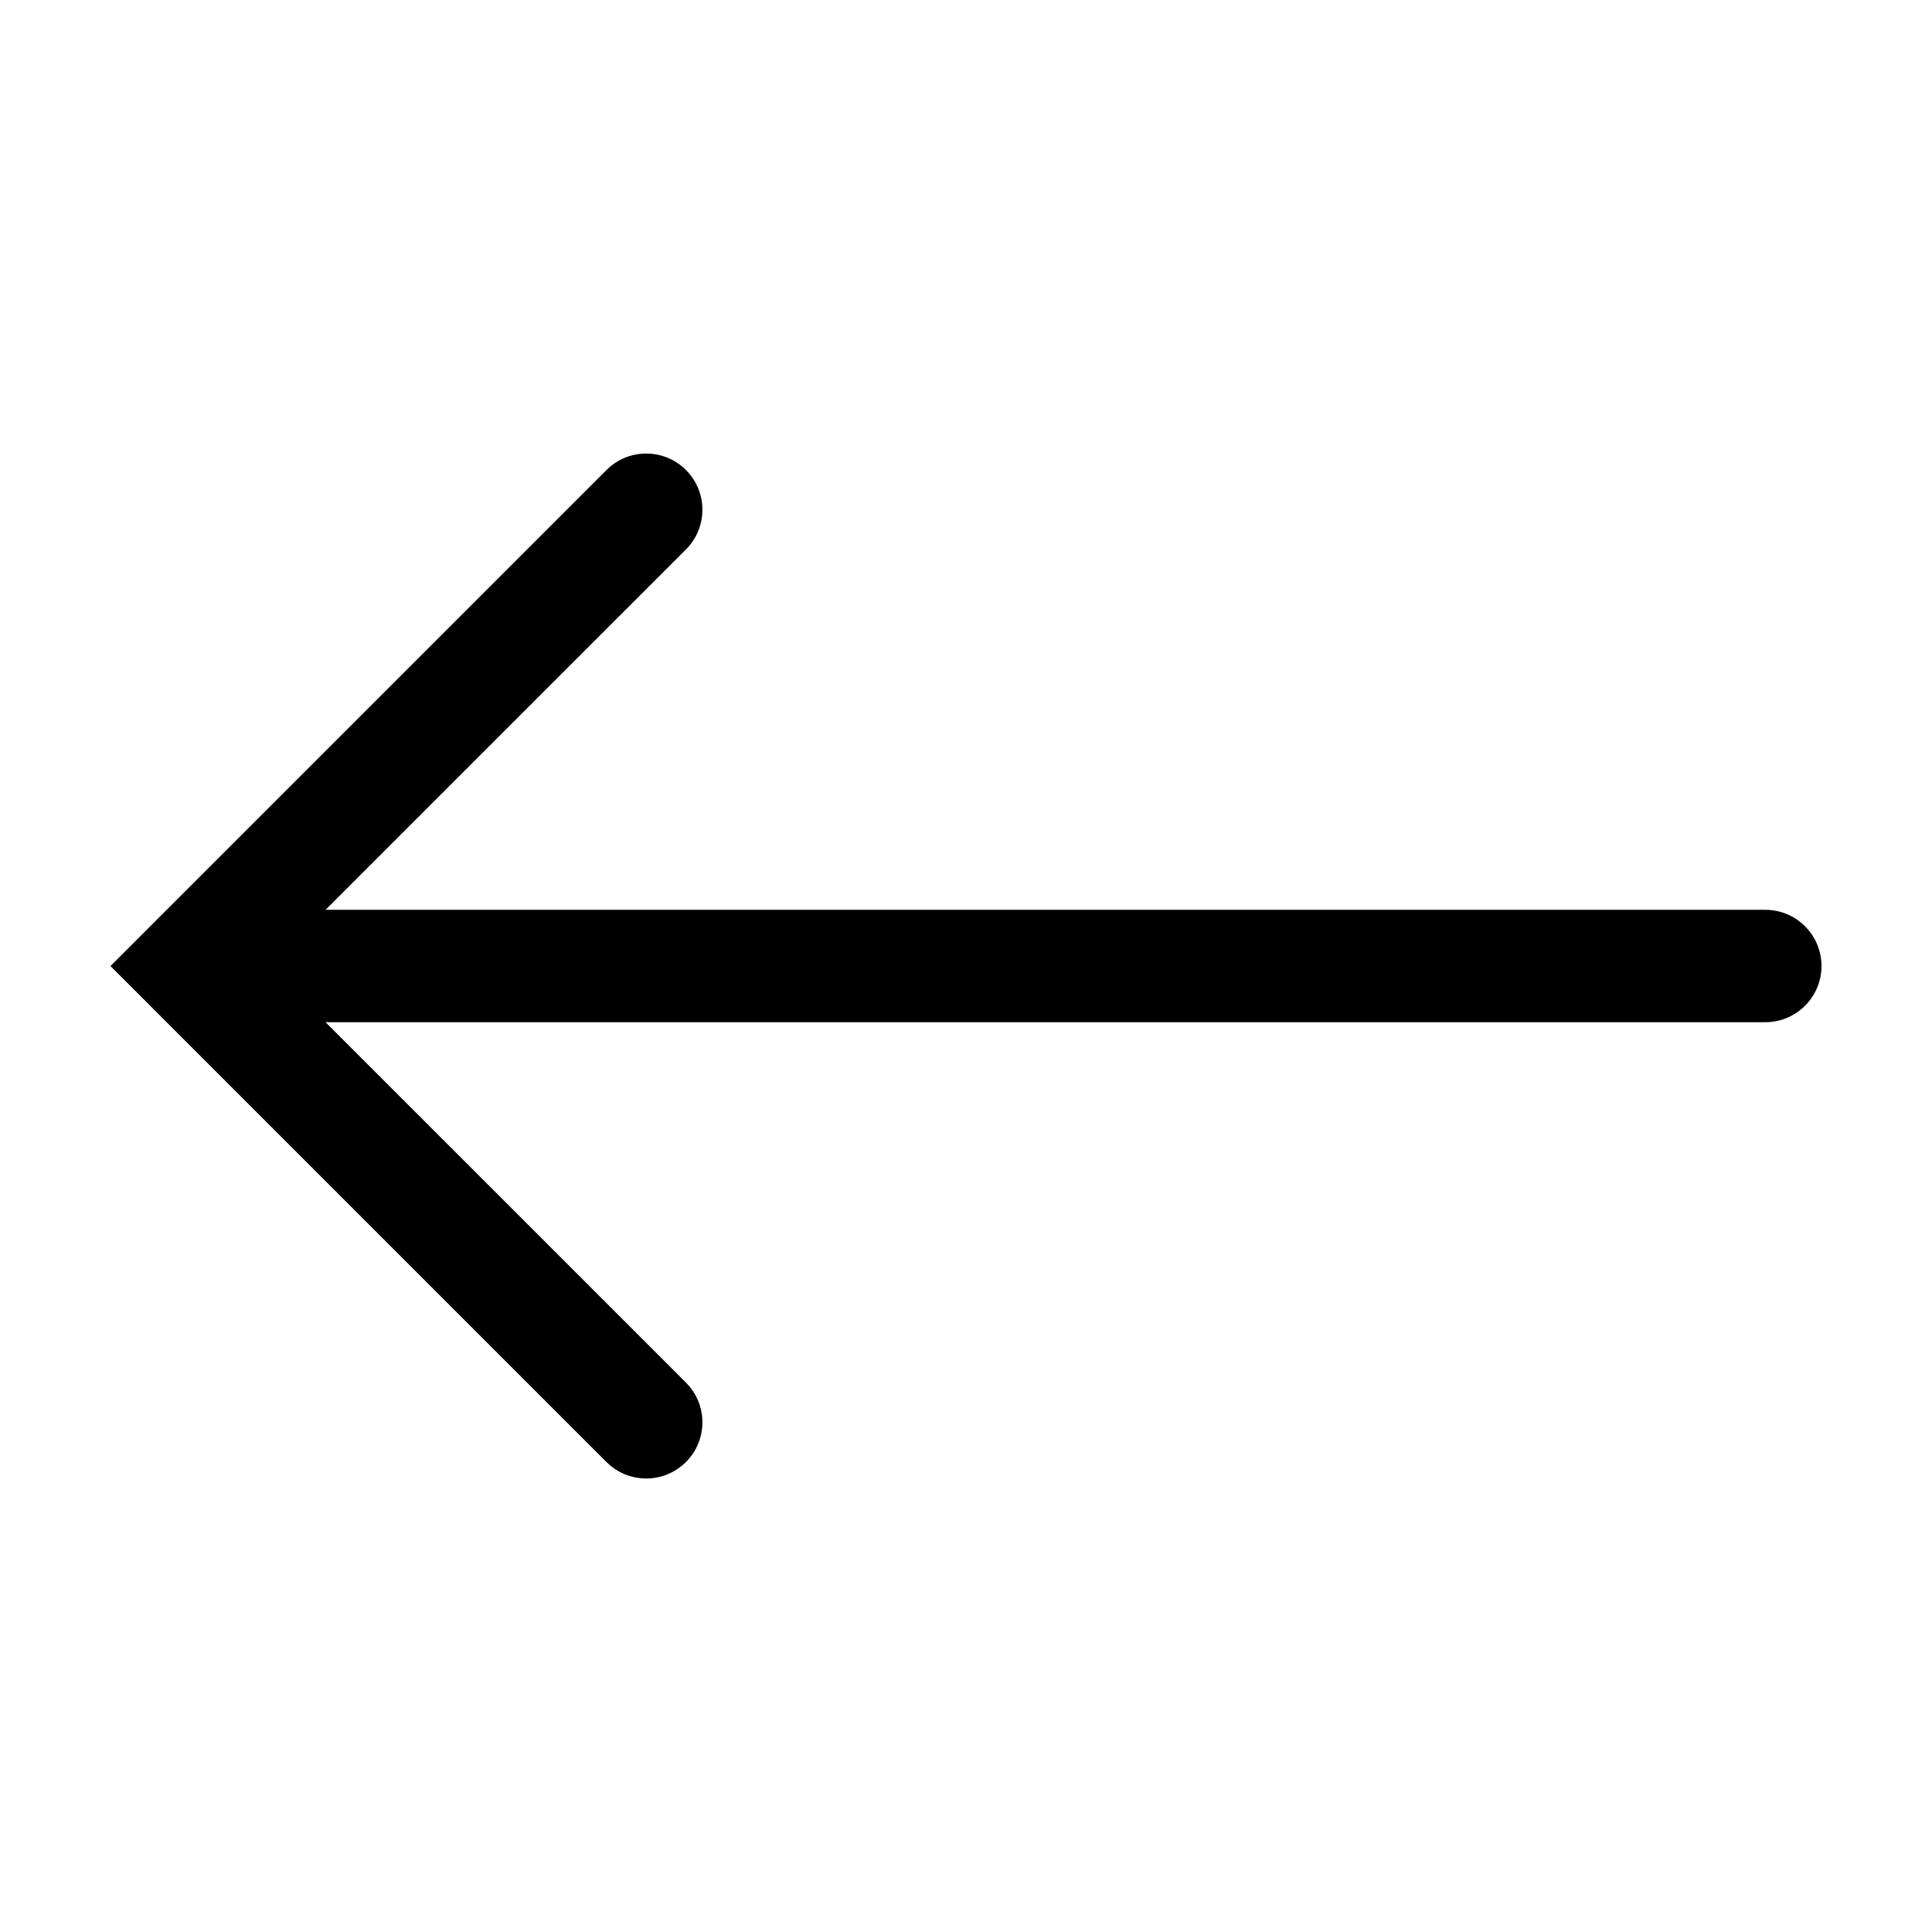 <?xml version="1.0" encoding="UTF-8"?>
<!-- The Best Svg Icon site in the world: iconSvg.co, Visit us! https://iconsvg.co -->
<svg fill="#000000" width="800px" height="800px" version="1.1" viewBox="144 144 512 512" xmlns="http://www.w3.org/2000/svg">
 <path d="m611.82 385.11h-381.54l95.504-95.5c5.812-5.812 5.812-15.242 0-21.055s-15.234-5.812-21.059 0l-120.91 120.91c0 0.004-0.016 0.016-0.016 0.02l-10.52 10.523 10.52 10.516c0 0.004 0.016 0.016 0.016 0.02l120.91 120.91c2.906 2.906 6.723 4.363 10.531 4.363 3.809 0 7.621-1.457 10.531-4.363 5.812-5.812 5.812-15.242 0-21.055l-95.508-95.504h381.54c8.227 0 14.895-6.672 14.895-14.891 0-8.223-6.668-14.895-14.891-14.895z"/>
</svg>